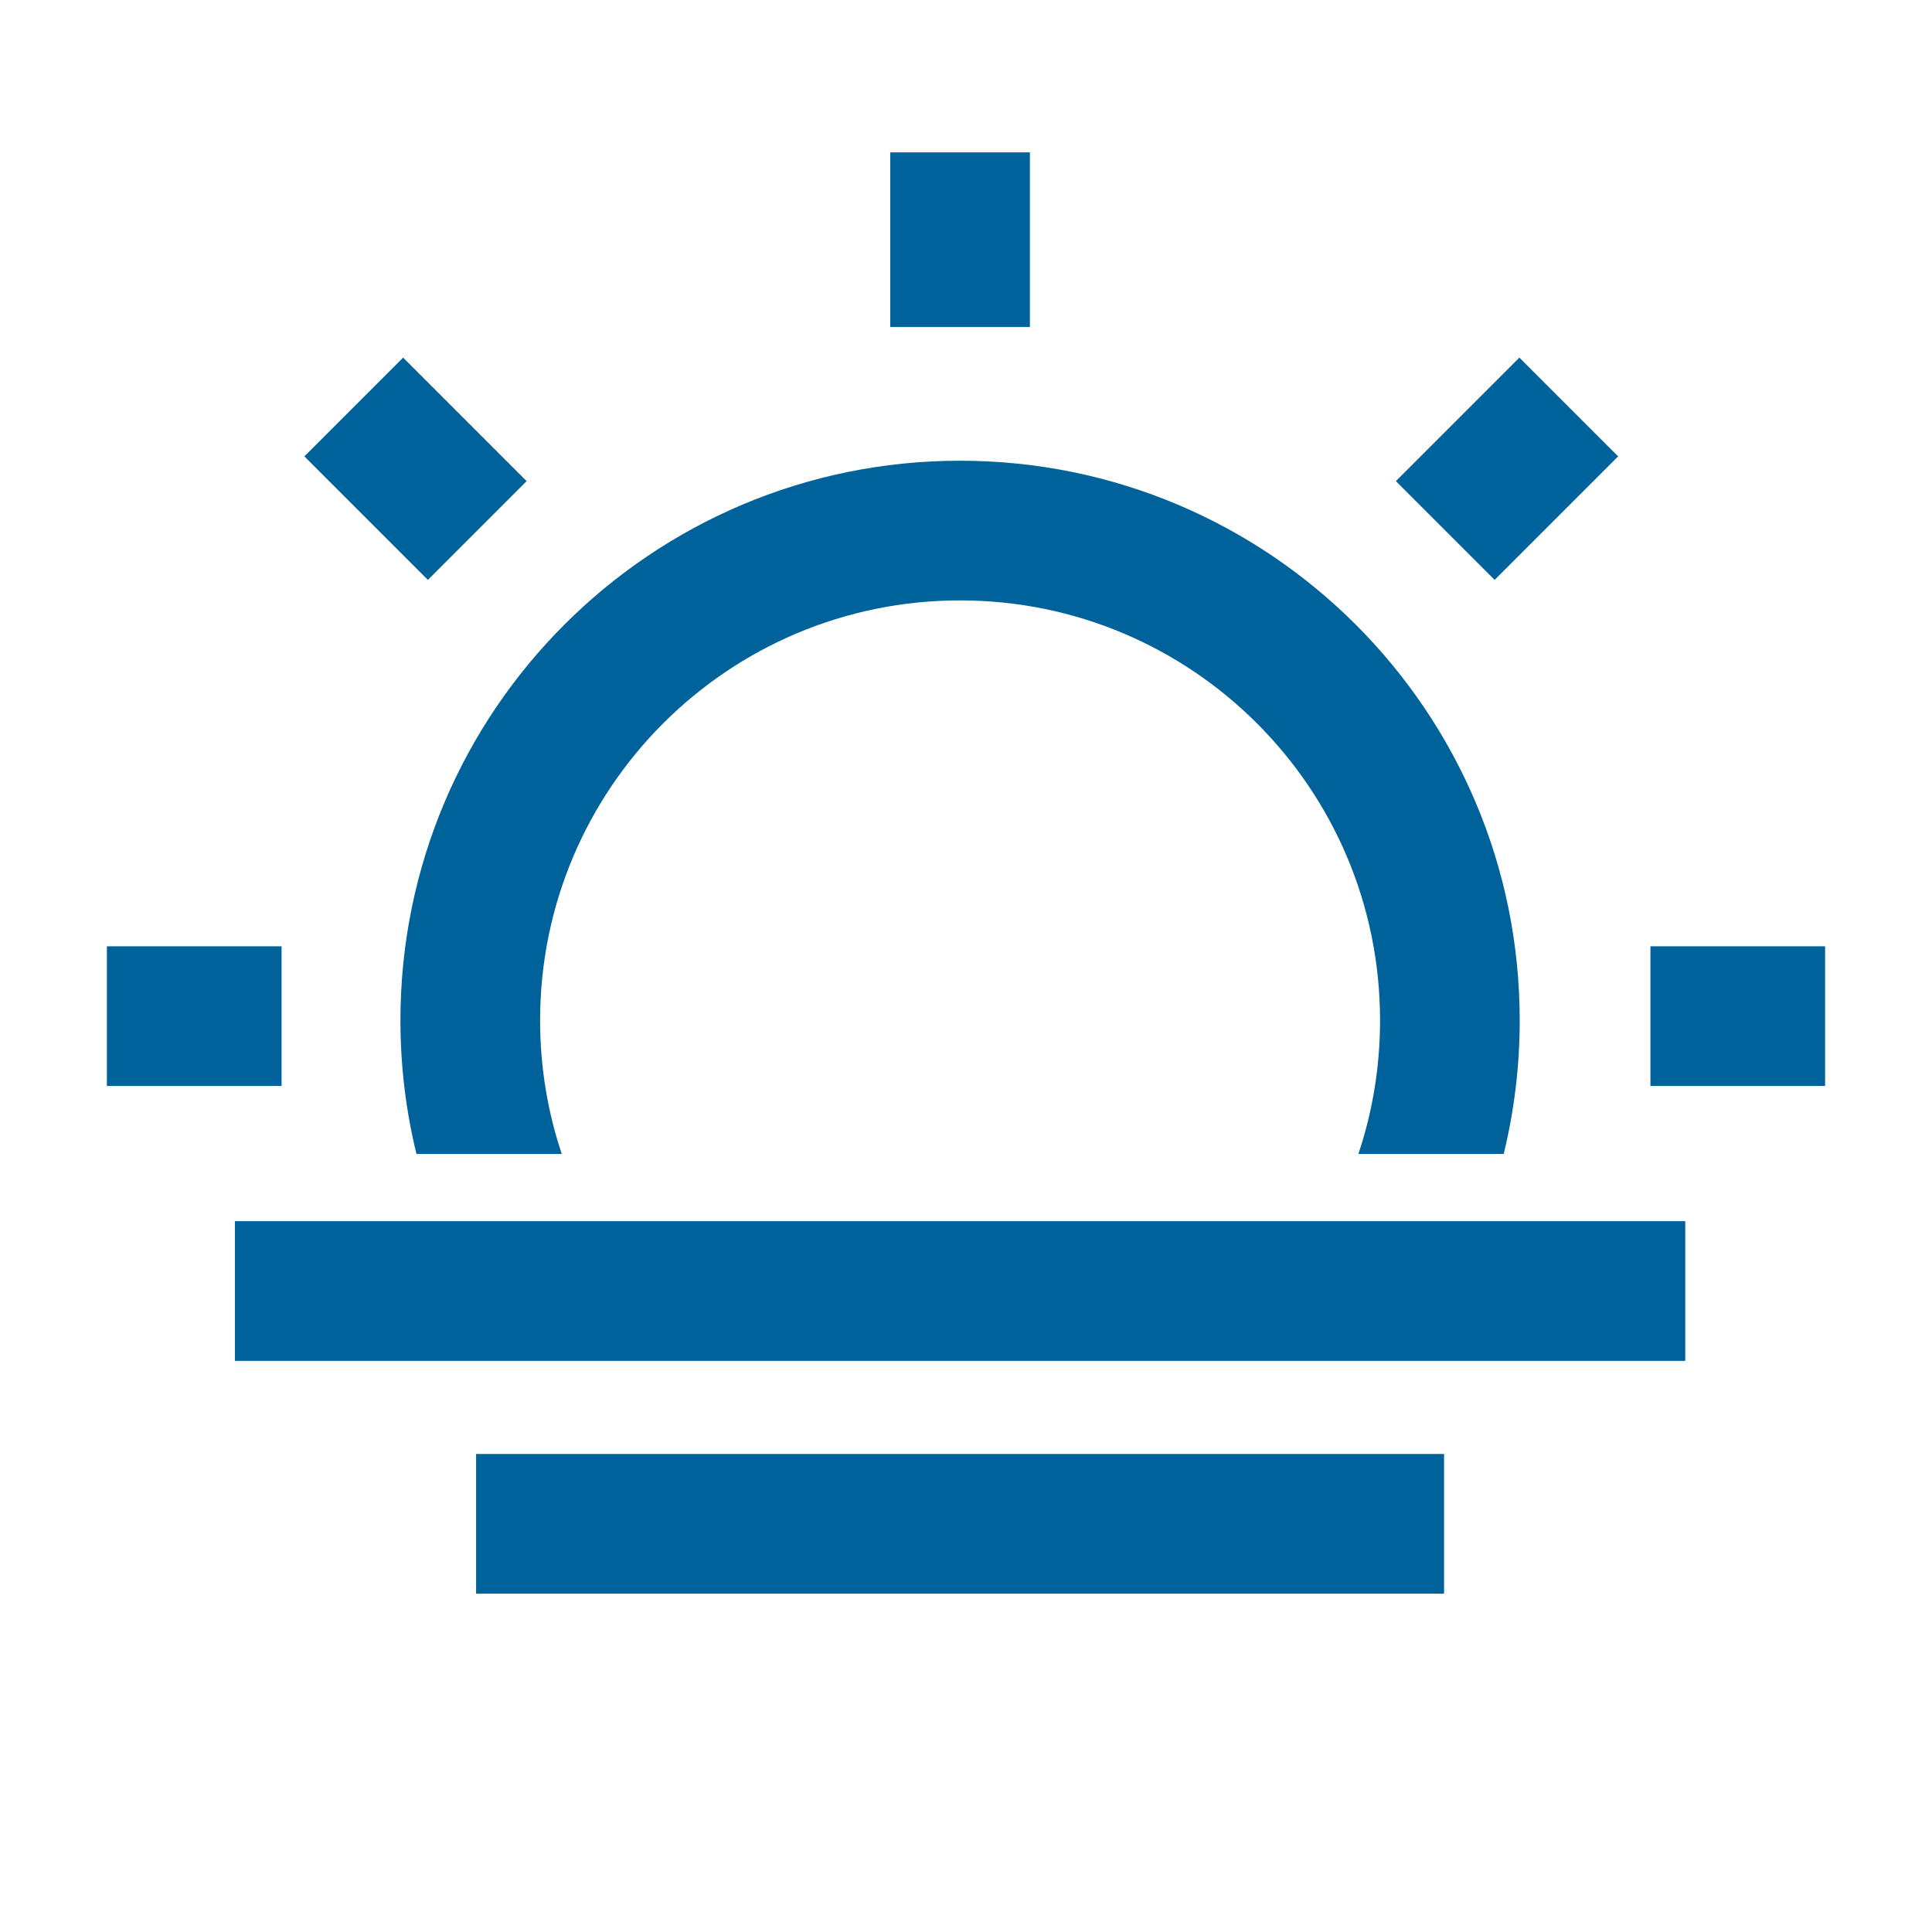 <svg width="83" height="82" viewBox="0 0 83 82" fill="none" xmlns="http://www.w3.org/2000/svg">
<path fill-rule="evenodd" clip-rule="evenodd" d="M23.203 43.834C23.203 33.869 31.281 25.791 41.245 25.791C51.21 25.791 59.288 33.869 59.288 43.834C59.288 45.839 58.961 47.767 58.358 49.569H64.6C65.049 47.731 65.288 45.81 65.288 43.834C65.288 30.556 54.524 19.791 41.245 19.791C27.967 19.791 17.203 30.556 17.203 43.834C17.203 45.81 17.441 47.731 17.891 49.569H24.133C23.53 47.767 23.203 45.839 23.203 43.834Z" fill="#00629B"/>
<path d="M41.245 6.544V14.049" stroke="#00629B" stroke-width="6" stroke-linejoin="bevel"/>
<path d="M70.903 43.65H78.408" stroke="#00629B" stroke-width="6" stroke-linejoin="bevel"/>
<path d="M4.592 43.65H12.097" stroke="#00629B" stroke-width="6" stroke-linejoin="bevel"/>
<path d="M10.091 55.459L72.4 55.459" stroke="#00629B" stroke-width="6" stroke-linejoin="bevel"/>
<path d="M20.453 65.457H62.038" stroke="#00629B" stroke-width="6" stroke-linejoin="bevel"/>
<path d="M15.197 17.483L20.503 22.789" stroke="#00629B" stroke-width="6" stroke-linejoin="bevel"/>
<path d="M67.395 17.483L62.089 22.789" stroke="#00629B" stroke-width="6" stroke-linejoin="bevel"/>
</svg>

